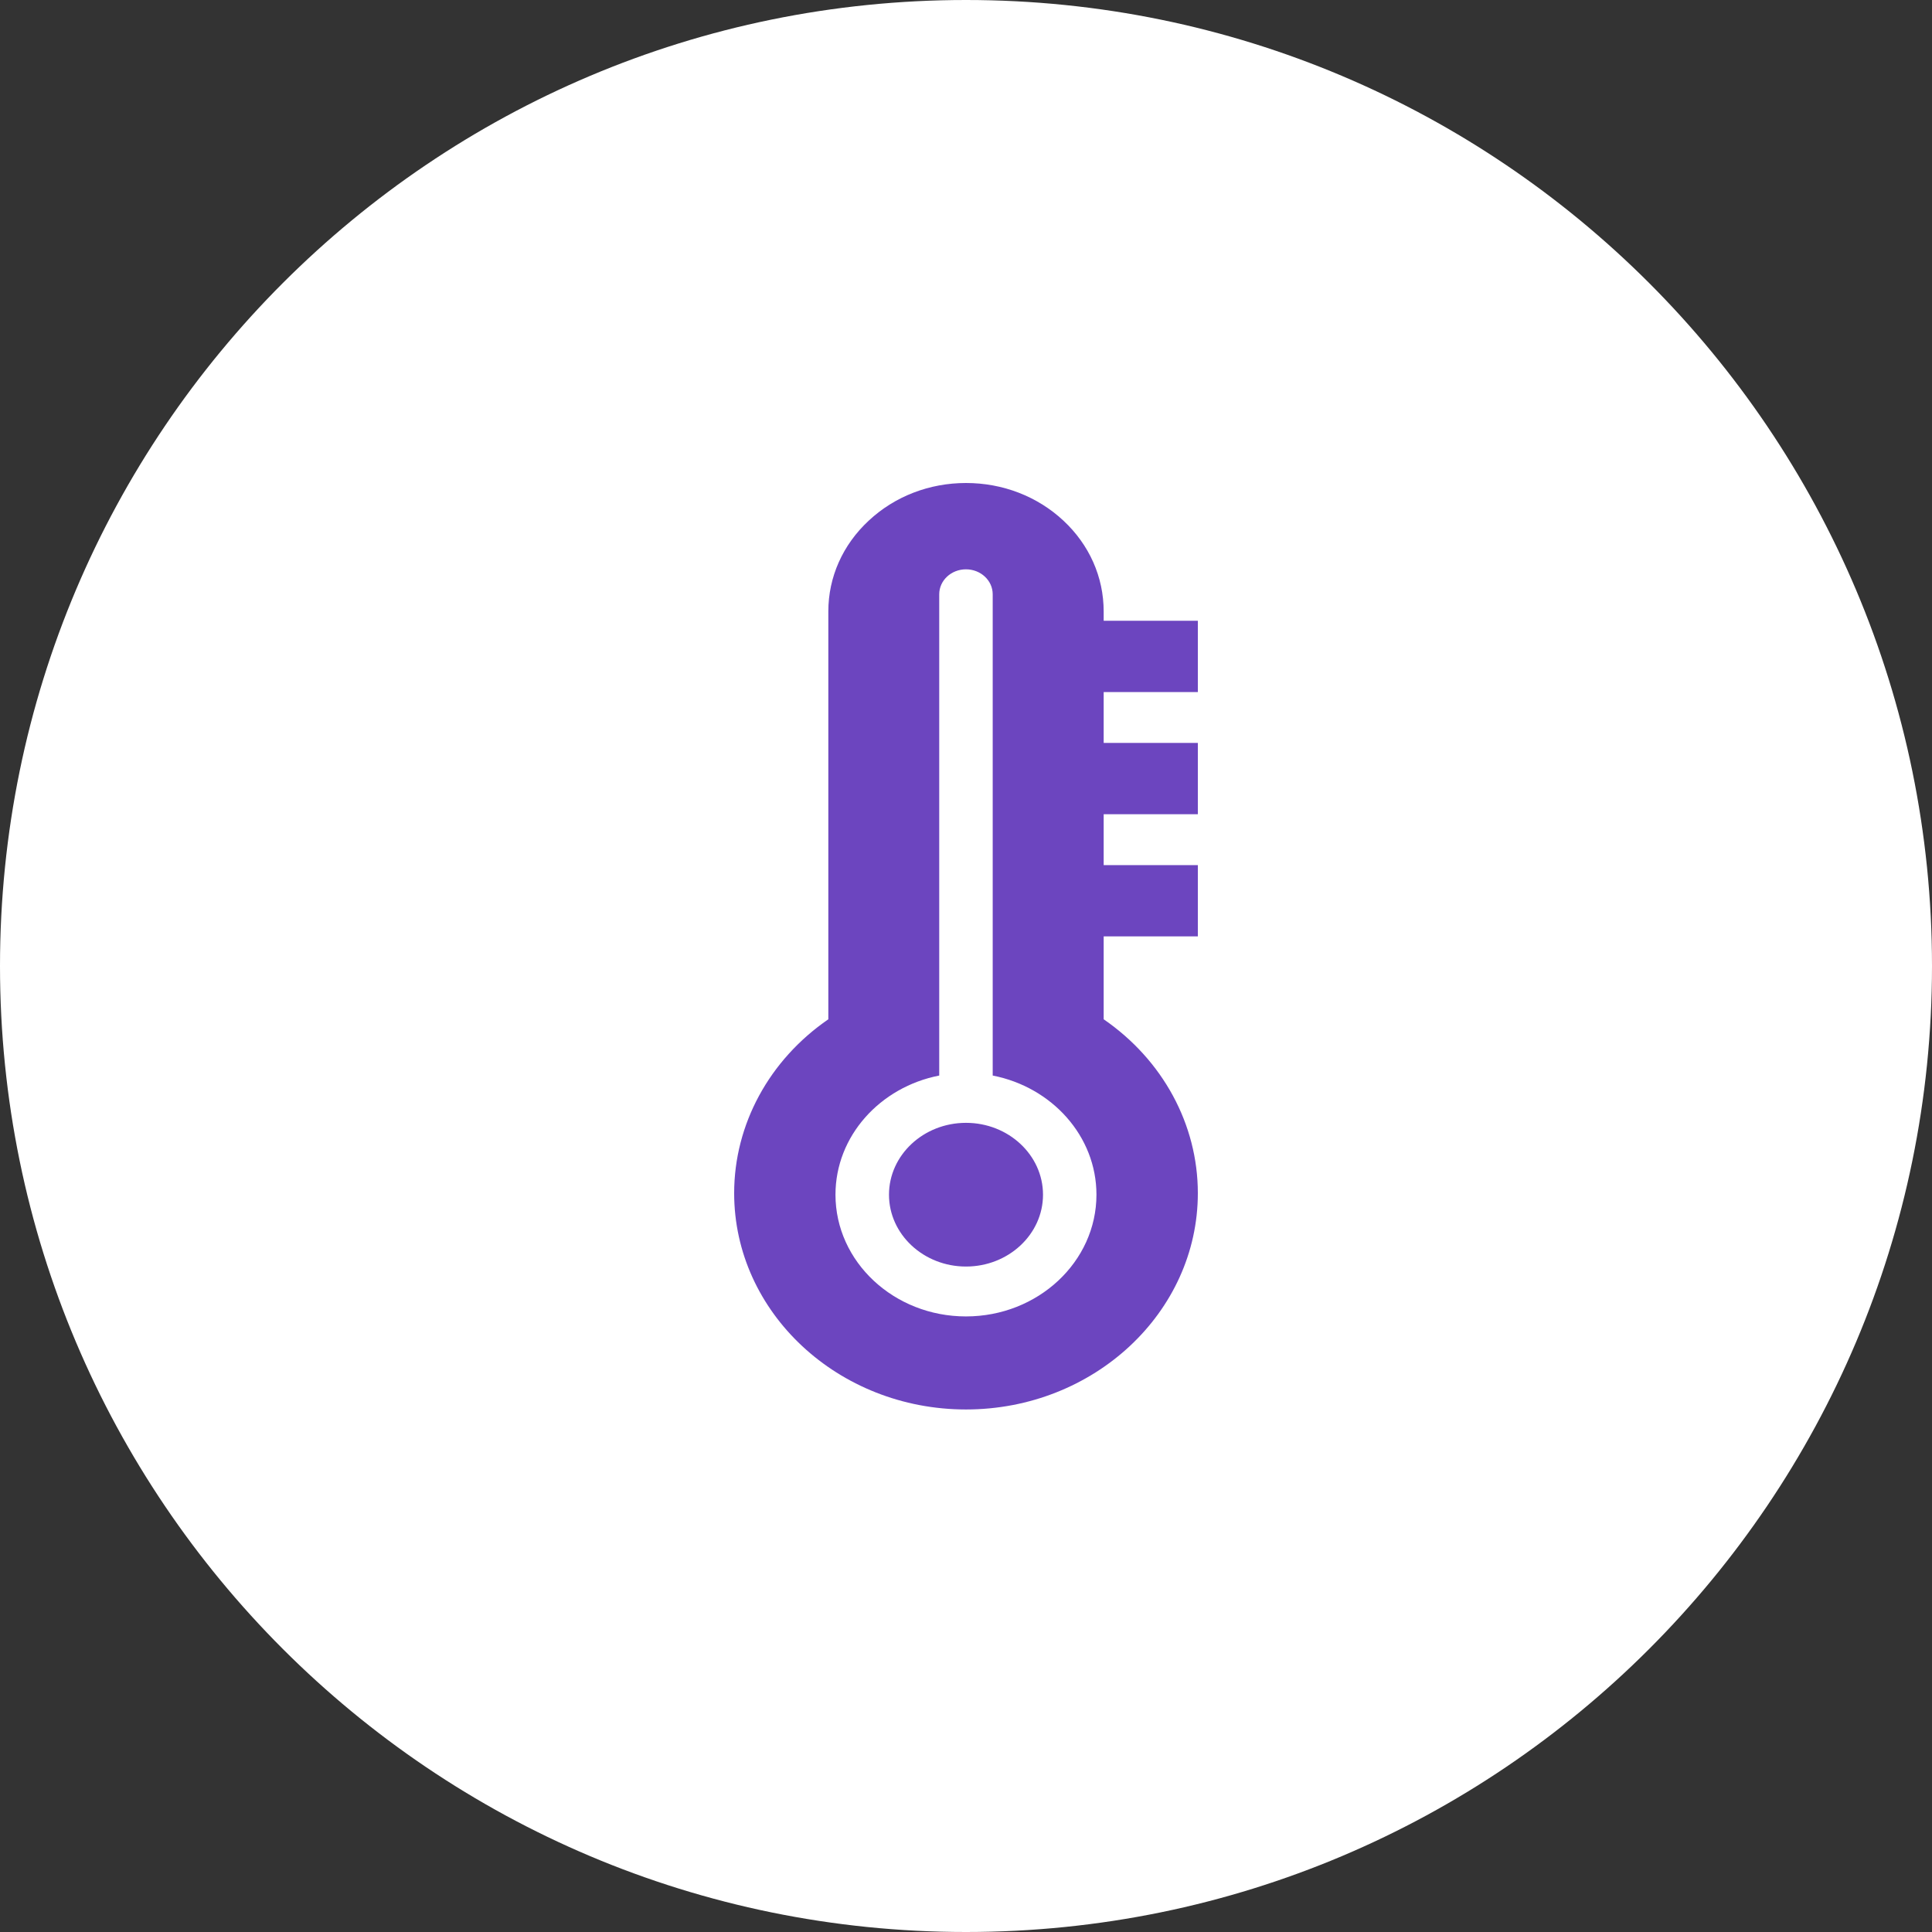 <?xml version="1.0" encoding="UTF-8"?> <svg xmlns="http://www.w3.org/2000/svg" width="50" height="50" viewBox="0 0 50 50" fill="none"><rect x="0" y="0" width="50" height="50" fill="#333333" stroke="none"/><g clip-path="url(#clip0_2_66)"><path d="M25 50C38.807 50 50 38.807 50 25C50 11.193 38.807 0 25 0C11.193 0 0 11.193 0 25C0 38.807 11.193 50 25 50Z" fill="white"></path><path fill-rule="evenodd" clip-rule="evenodd" d="M31 17.91V16.065H28.563V15.824C28.563 14.933 28.192 14.099 27.52 13.473C26.847 12.846 25.952 12.5 25 12.5C24.05 12.5 23.156 12.846 22.483 13.474C21.808 14.101 21.437 14.936 21.437 15.824V26.379C19.907 27.432 19 29.1 19 30.879C19 33.965 21.691 36.477 25 36.477C28.308 36.477 31 33.965 31 30.879C31 29.1 30.093 27.432 28.563 26.379V24.233H31V22.389H28.563V21.072H31V19.227H28.563V17.91H31ZM24.999 34.069C23.137 34.069 21.622 32.656 21.622 30.918C21.622 29.402 22.776 28.134 24.307 27.835V15.38C24.307 15.023 24.617 14.734 24.999 14.734C25.381 14.734 25.691 15.023 25.691 15.38V27.835C27.222 28.134 28.376 29.402 28.376 30.918C28.376 32.656 26.861 34.069 24.999 34.069ZM26.993 30.919C26.993 31.944 26.099 32.778 25 32.778C23.901 32.778 23.007 31.944 23.007 30.919C23.007 29.893 23.901 29.059 25 29.059C26.099 29.059 26.993 29.893 26.993 30.919Z" fill="#6C45BF"></path></g><defs><clipPath id="clip0_2_66"><rect width="50" height="50" fill="white"></rect></clipPath></defs></svg> 